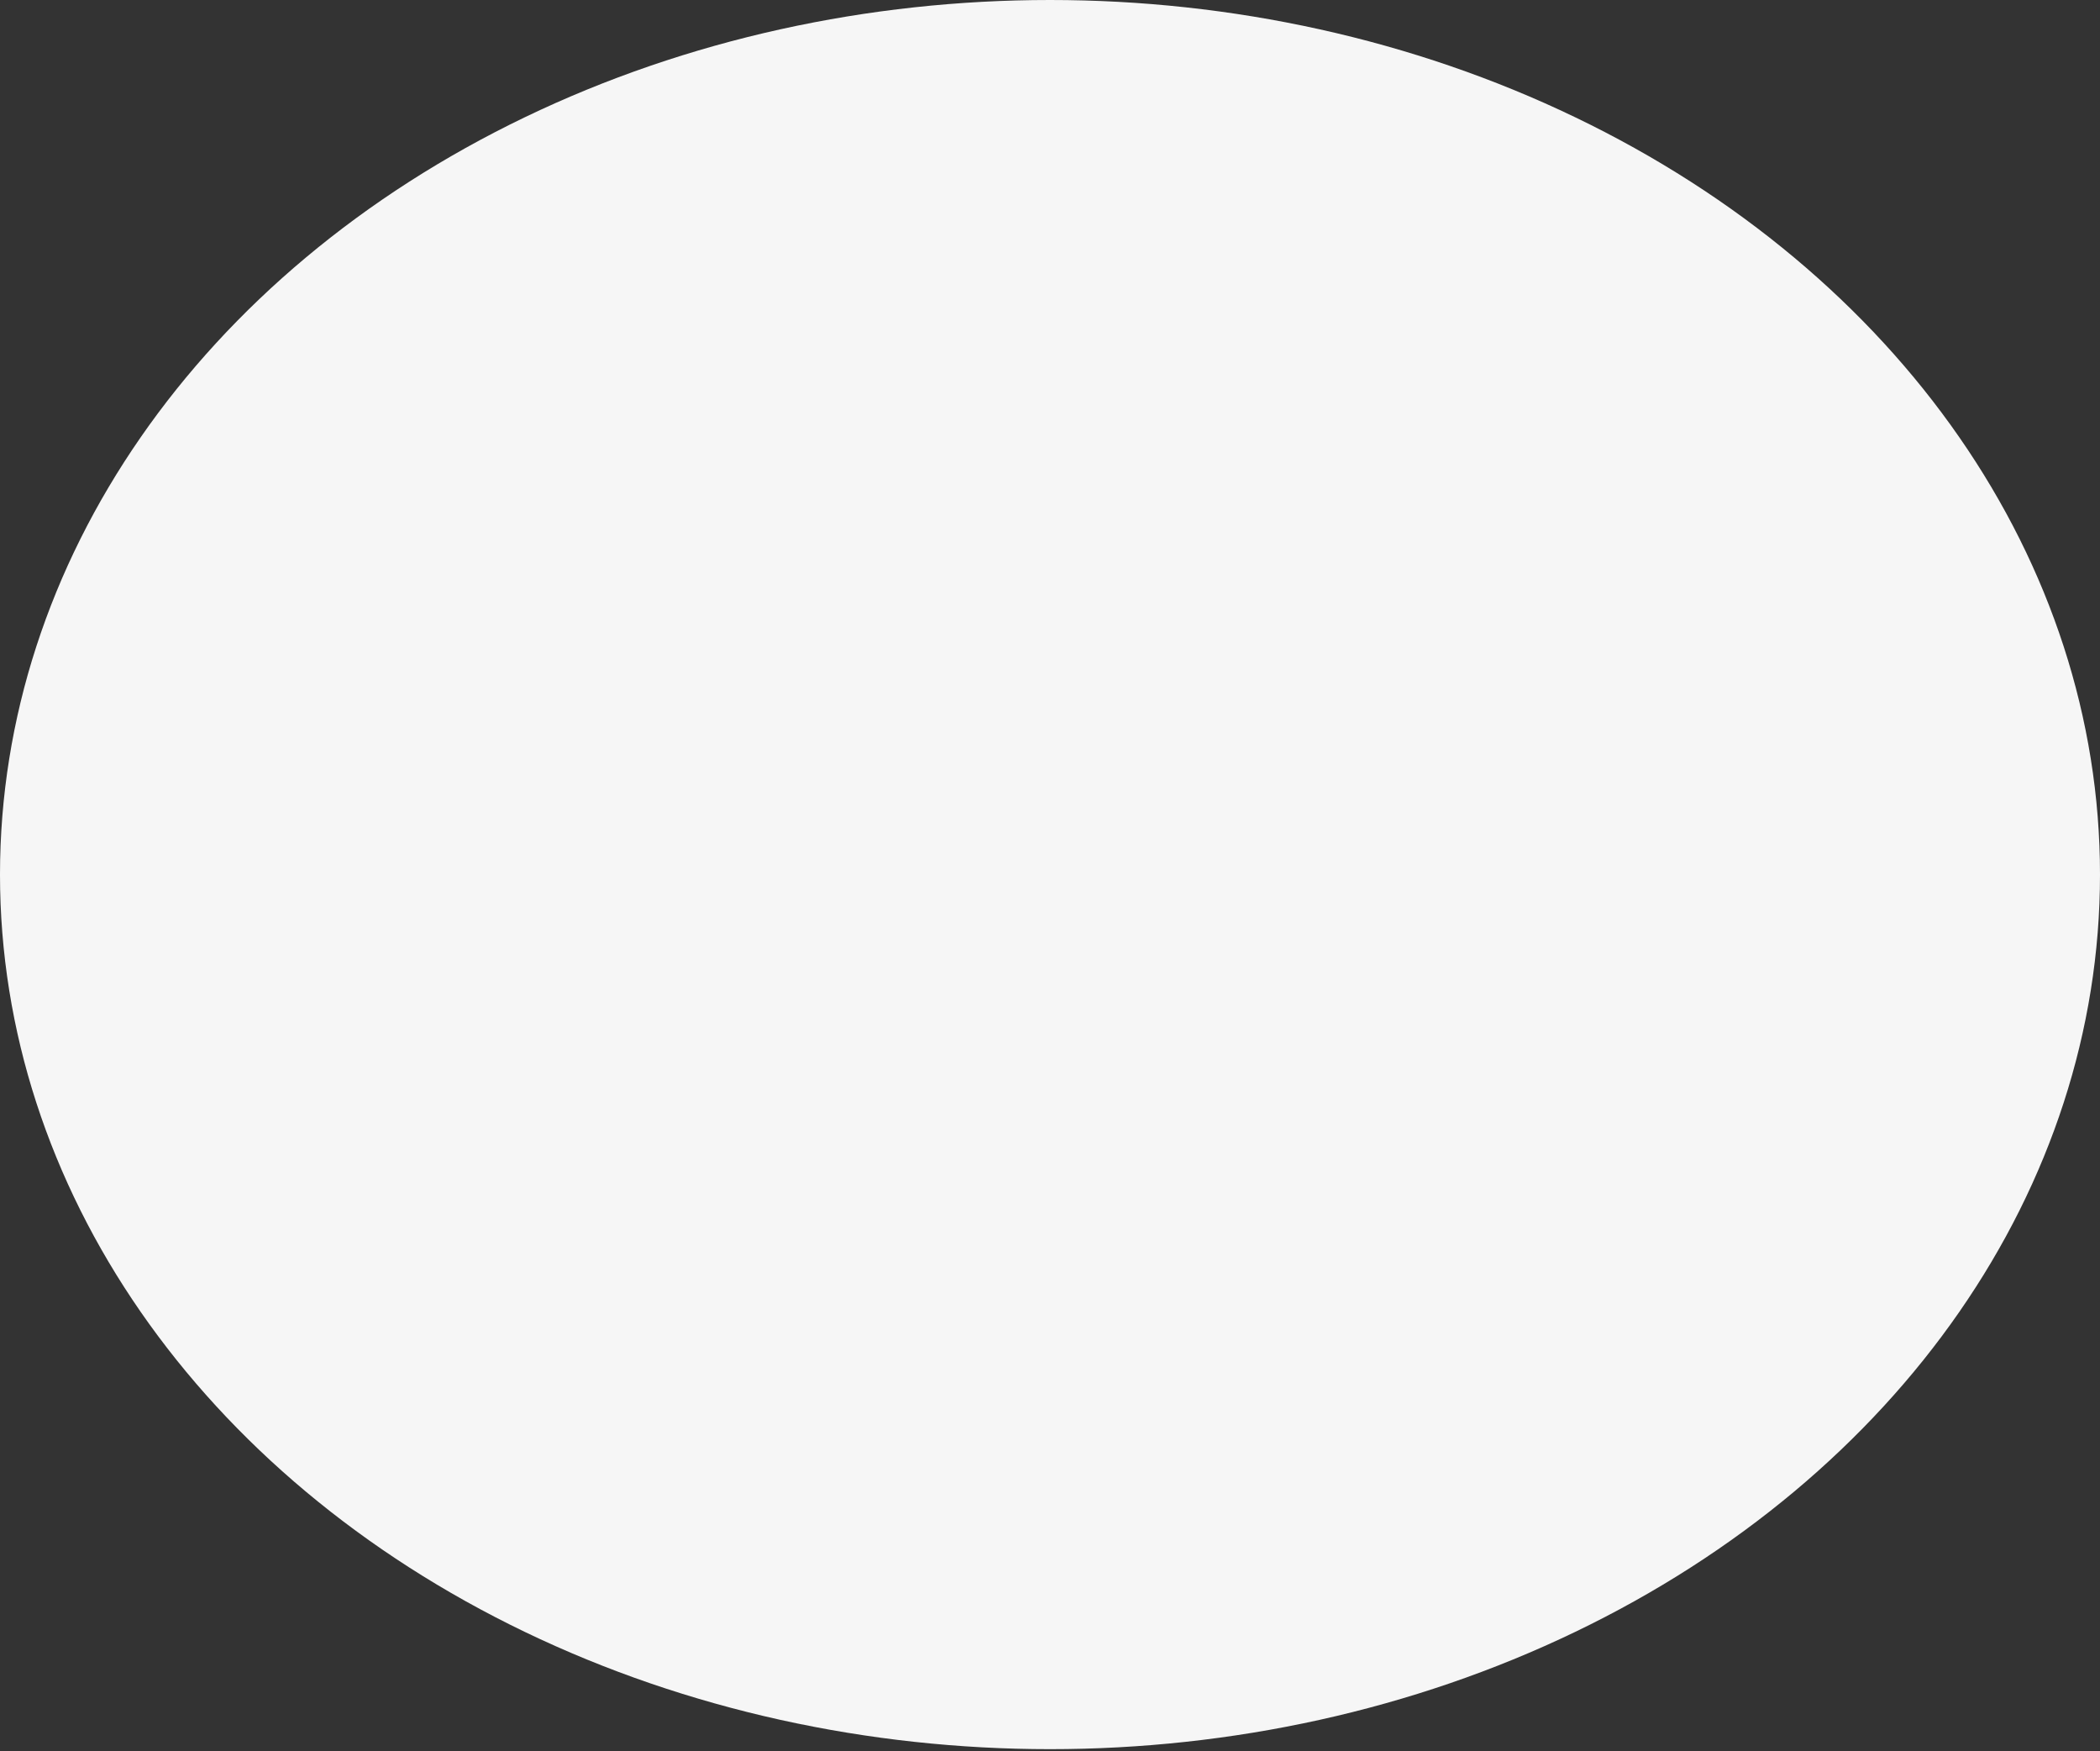 <?xml version="1.0" encoding="UTF-8"?> <svg xmlns="http://www.w3.org/2000/svg" width="944" height="787" viewBox="0 0 944 787" fill="none"><rect x="0" y="0" width="944" height="787" fill="#333333" stroke="none"/> <ellipse cx="472" cy="393.047" rx="472" ry="393.047" fill="#F6F6F6"></ellipse> </svg> 